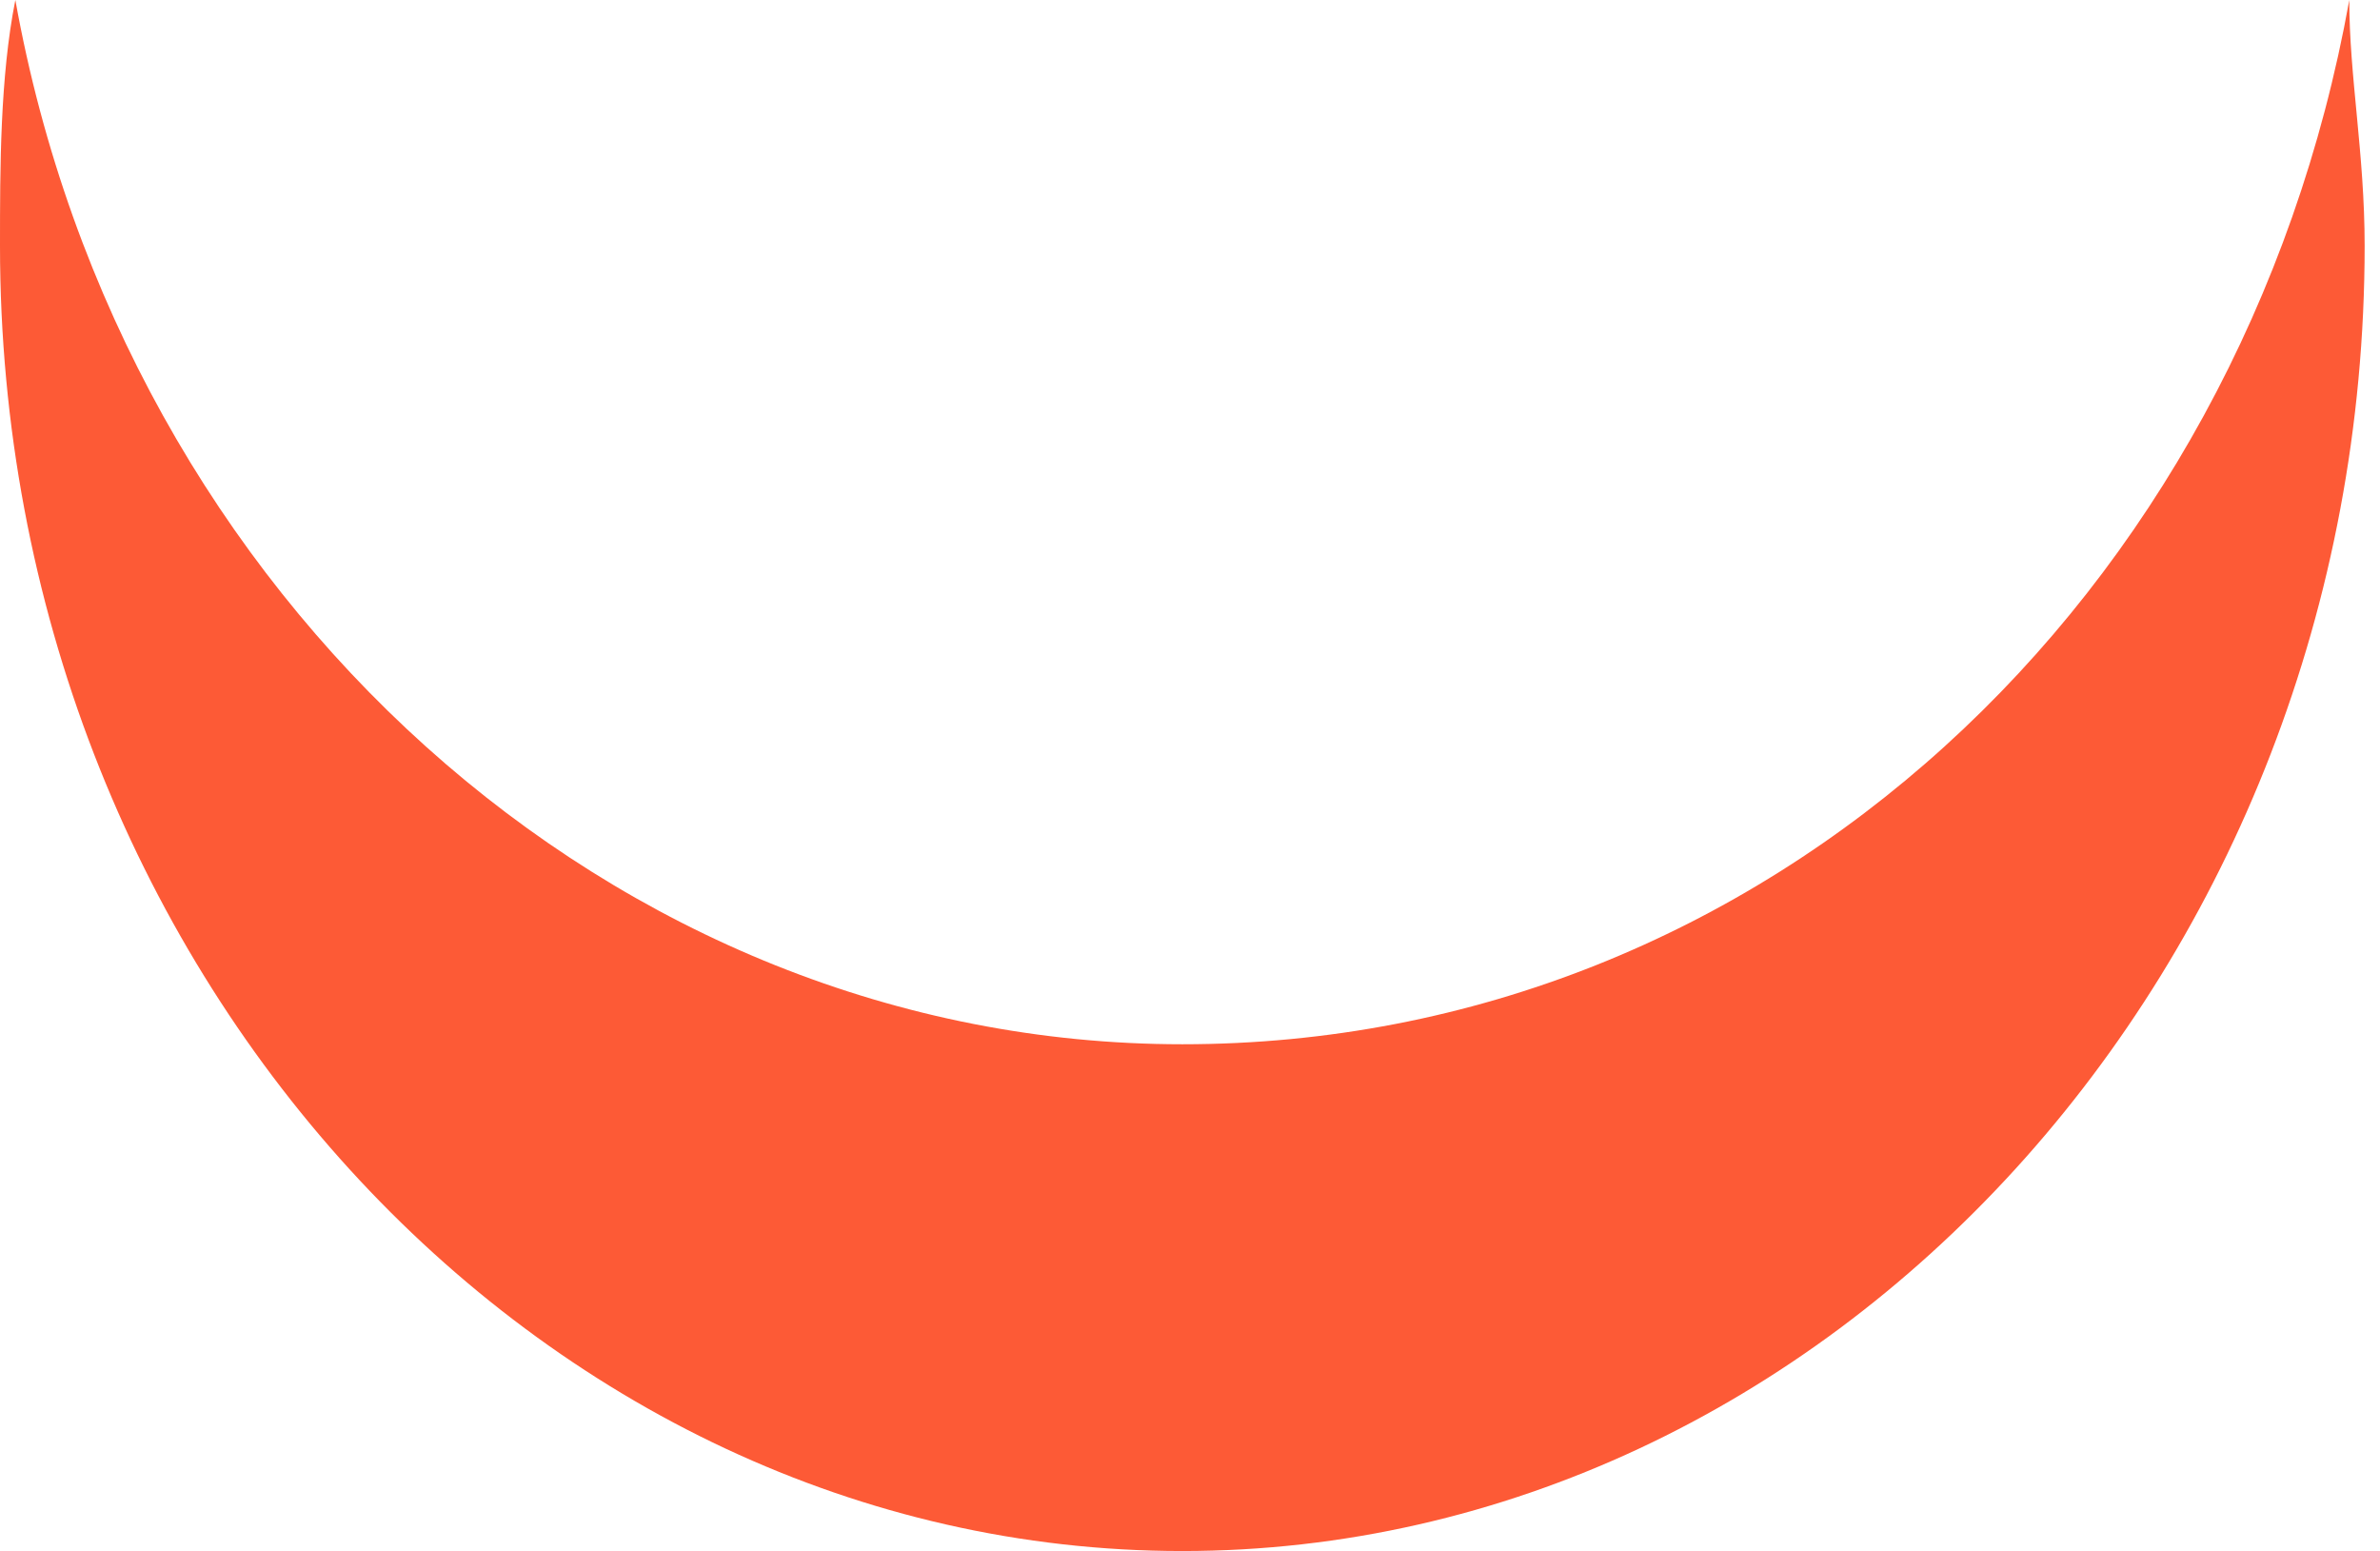 <?xml version="1.0" encoding="utf-8"?>
<!-- Generator: Adobe Illustrator 27.3.1, SVG Export Plug-In . SVG Version: 6.00 Build 0)  -->
<svg version="1.1" id="_レイヤー_2" xmlns="http://www.w3.org/2000/svg" xmlns:xlink="http://www.w3.org/1999/xlink" x="0px"
	 y="0px" viewBox="0 0 15.5 10.1" style="enable-background:new 0 0 15.5 10.1;" xml:space="preserve">
<style type="text/css">
	.st0{fill:#FD5A36;}
</style>
<g id="_レイアウト">
	<path class="st0" d="M7.7,6.8C4,6.8,0.8,3.9,0.1,0C0,0.5,0,1.1,0,1.6c0,4.7,3.5,8.5,7.7,8.5s7.7-3.8,7.7-8.5c0-0.6-0.1-1.1-0.1-1.6
		C14.6,3.9,11.5,6.8,7.7,6.8L7.7,6.8z"/>
</g>
</svg>
